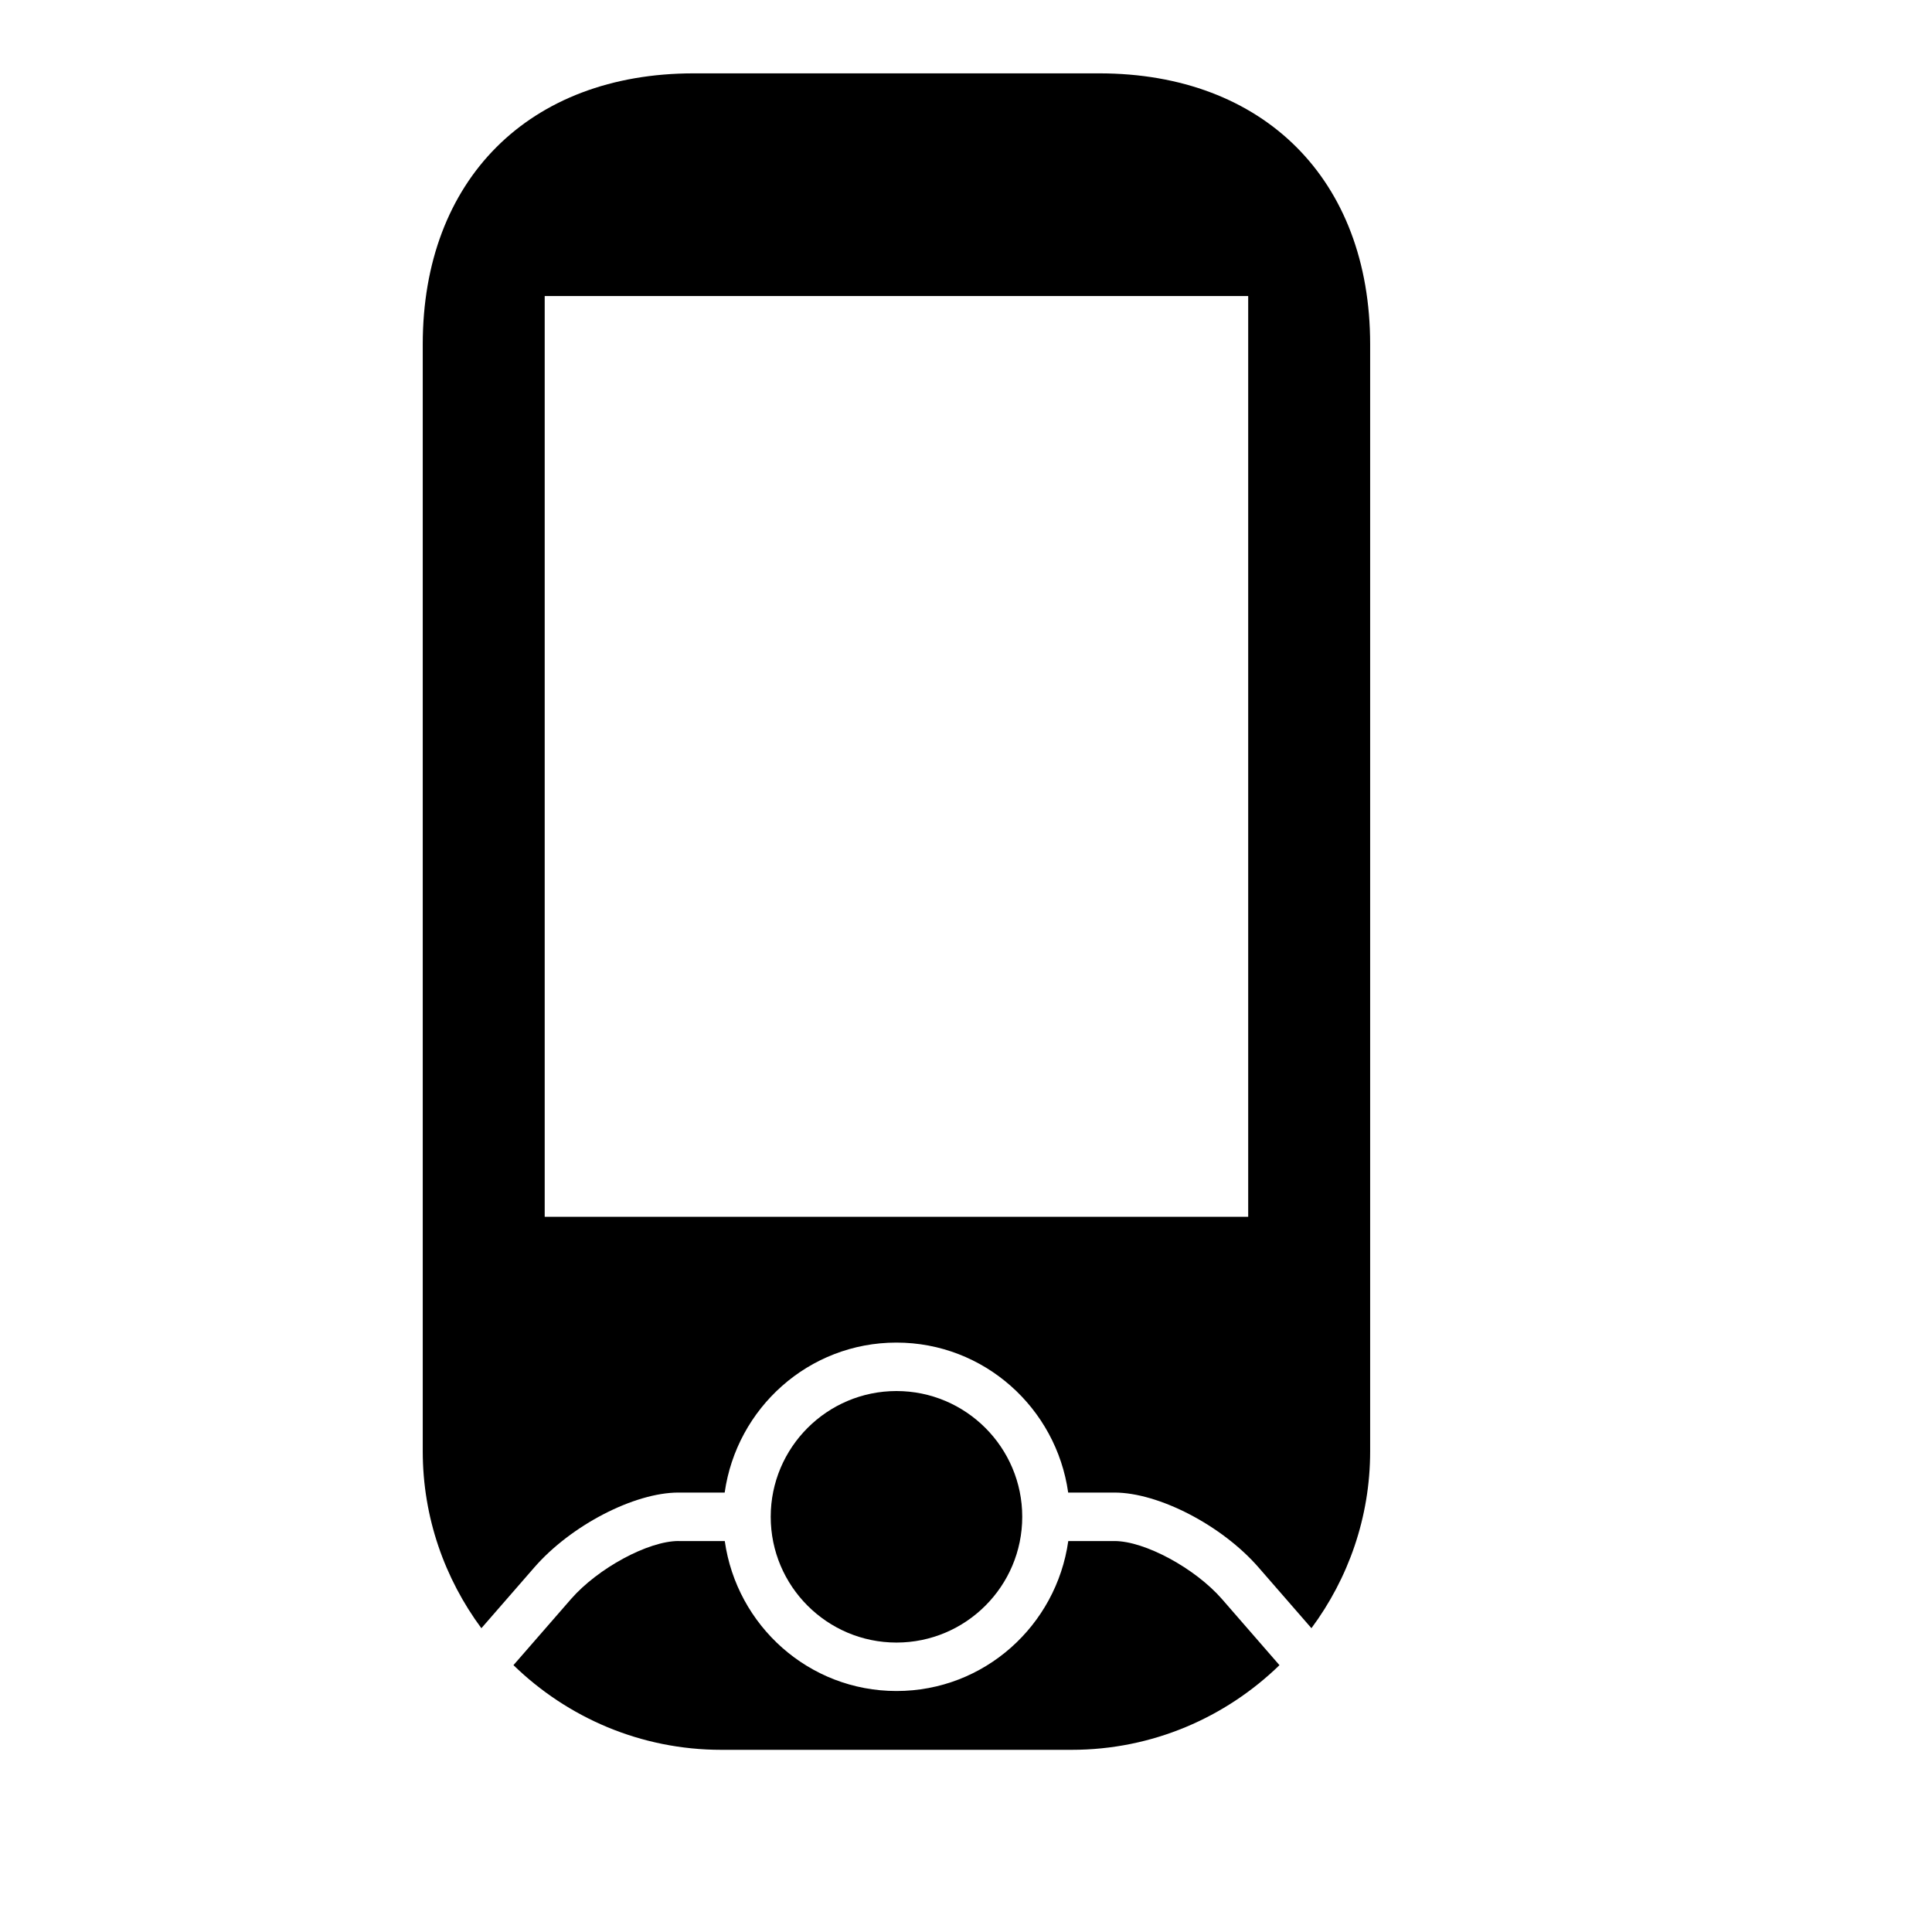 <?xml version="1.0" encoding="iso-8859-1"?>
<!-- Generator: Adobe Illustrator 17.1.0, SVG Export Plug-In . SVG Version: 6.00 Build 0)  -->
<!DOCTYPE svg PUBLIC "-//W3C//DTD SVG 1.1//EN" "http://www.w3.org/Graphics/SVG/1.1/DTD/svg11.dtd">
<svg version="1.1" id="Capa_1" xmlns="http://www.w3.org/2000/svg" xmlns:xlink="http://www.w3.org/1999/xlink" x="0px" y="0px"
	 viewBox="0 0 64 64" style="enable-background:new 0 0 64 64;" xml:space="preserve">
<path d="M22.477,51.048c-1.004,0-2.669,0.899-3.563,1.924l-1.905,2.188c1.782,1.732,4.208,2.805,6.884,2.805H35.5
	c2.675,0,5.101-1.072,6.884-2.804l-1.903-2.188c-0.894-1.025-2.559-1.924-3.562-1.924h-1.531c-0.396,2.8-2.783,4.968-5.69,4.968
	c-2.906,0-5.294-2.168-5.689-4.968H22.477z"/>
<path d="M29.697,54.412c2.298,0,4.166-1.869,4.166-4.166c0-2.297-1.868-4.166-4.166-4.166c-2.298,0-4.166,1.869-4.166,4.166
	C25.531,52.543,27.399,54.412,29.697,54.412z"/>
<path d="M45.388,48.075v-36.67c0-5.452-3.522-8.975-8.975-8.975H22.979c-5.452,0-8.975,3.523-8.975,8.975v36.67
	c0,2.195,0.728,4.219,1.942,5.862l1.758-2.019c1.209-1.388,3.306-2.475,4.772-2.475h1.53c0.396-2.8,2.783-4.968,5.689-4.968
	c2.906,0,5.294,2.168,5.69,4.968h1.531c1.466,0,3.562,1.087,4.771,2.475l1.756,2.018C44.66,52.294,45.388,50.27,45.388,48.075z
	 M41.347,40.308H18.044V9.807h23.304V40.308z"/>
</svg>
